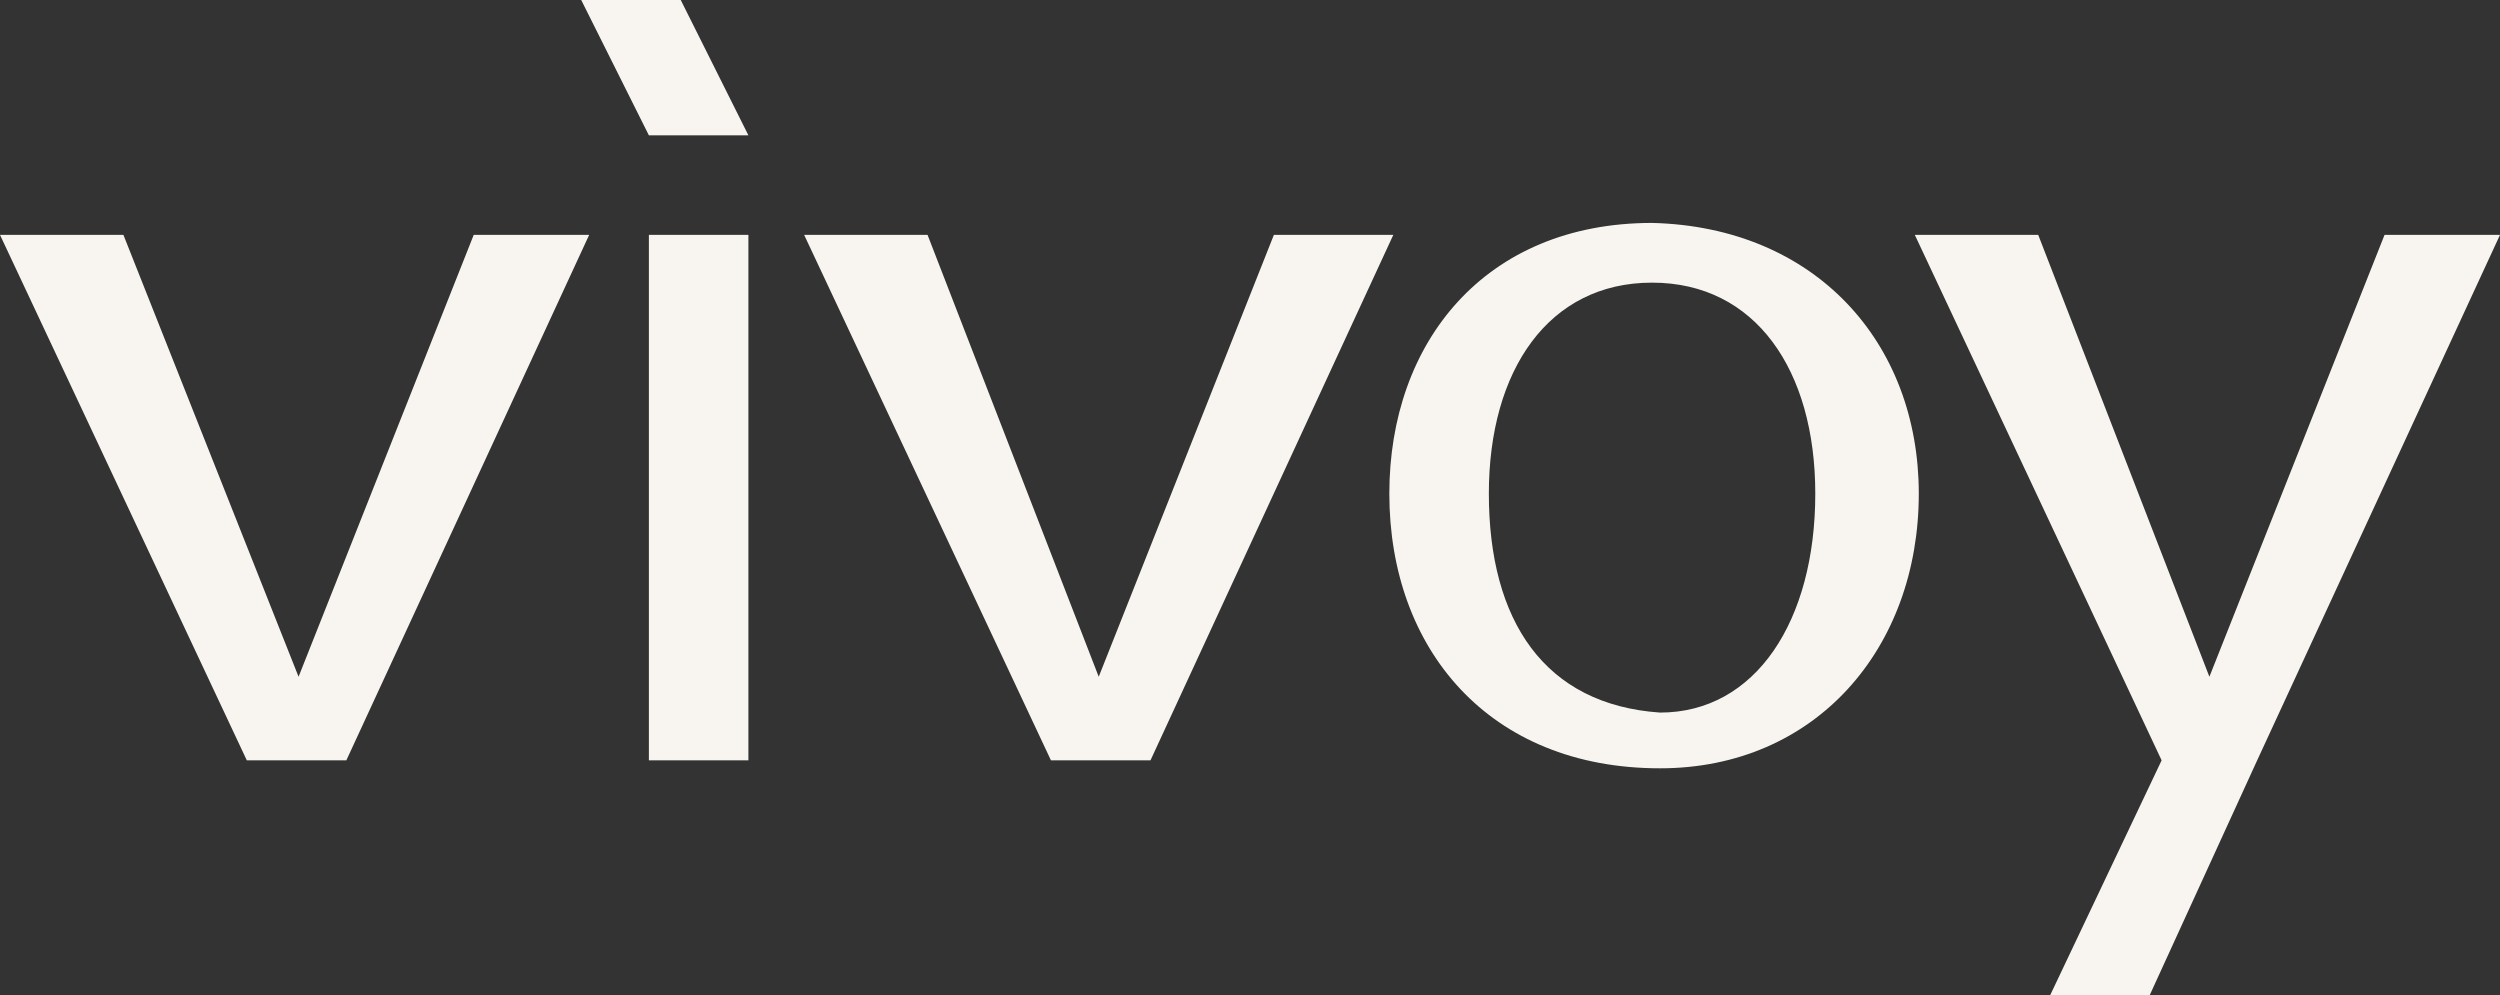 <?xml version="1.0" encoding="utf-8"?>
<!-- Generator: Adobe Illustrator 25.1.0, SVG Export Plug-In . SVG Version: 6.00 Build 0)  -->
<svg version="1.1" id="Ebene_1" xmlns="http://www.w3.org/2000/svg" xmlns:xlink="http://www.w3.org/1999/xlink" x="0px" y="0px"
	 viewBox="0 0 62.8 25" style="enable-background:new 0 0 62.8 25;" xml:space="preserve">
<rect x="0" y="0" width="62.8" height="25" fill="#333333" stroke="none"/>
<style type="text/css">
	.st0{fill:#F8F5F1;}
</style>
<path class="st0" d="M3.1,5.9L7.5,17l4.4-11.1h2.9L8.7,19.1H6.2L0,5.9H3.1z M18.8,5.9v13.2h-2.5V5.9H18.8z M23.3,5.9L27.6,17L32,5.9
	H35l-6.1,13.2h-2.5L20.2,5.9H23.3z M48.2,12.4c0,3.9-2.6,6.9-6.5,6.9c-4.3,0-6.8-3-6.8-6.9c0-3.8,2.4-6.8,6.6-6.8
	C45.6,5.7,48.2,8.6,48.2,12.4z M37.4,12.4c0,3.2,1.4,5.3,4.3,5.5c2.4,0,3.9-2.3,3.9-5.5c0-3.1-1.5-5.3-4.1-5.3
	C38.9,7.1,37.4,9.3,37.4,12.4z M17.1,0l1.7,3.4h-2.5L14.6,0H17.1z M62.8,5.9h-2.9L55.5,17L51.2,5.9h-3.1l6.2,13.2L51.5,25H54
	l2.7-5.9h0L62.8,5.9z"/>
</svg>
